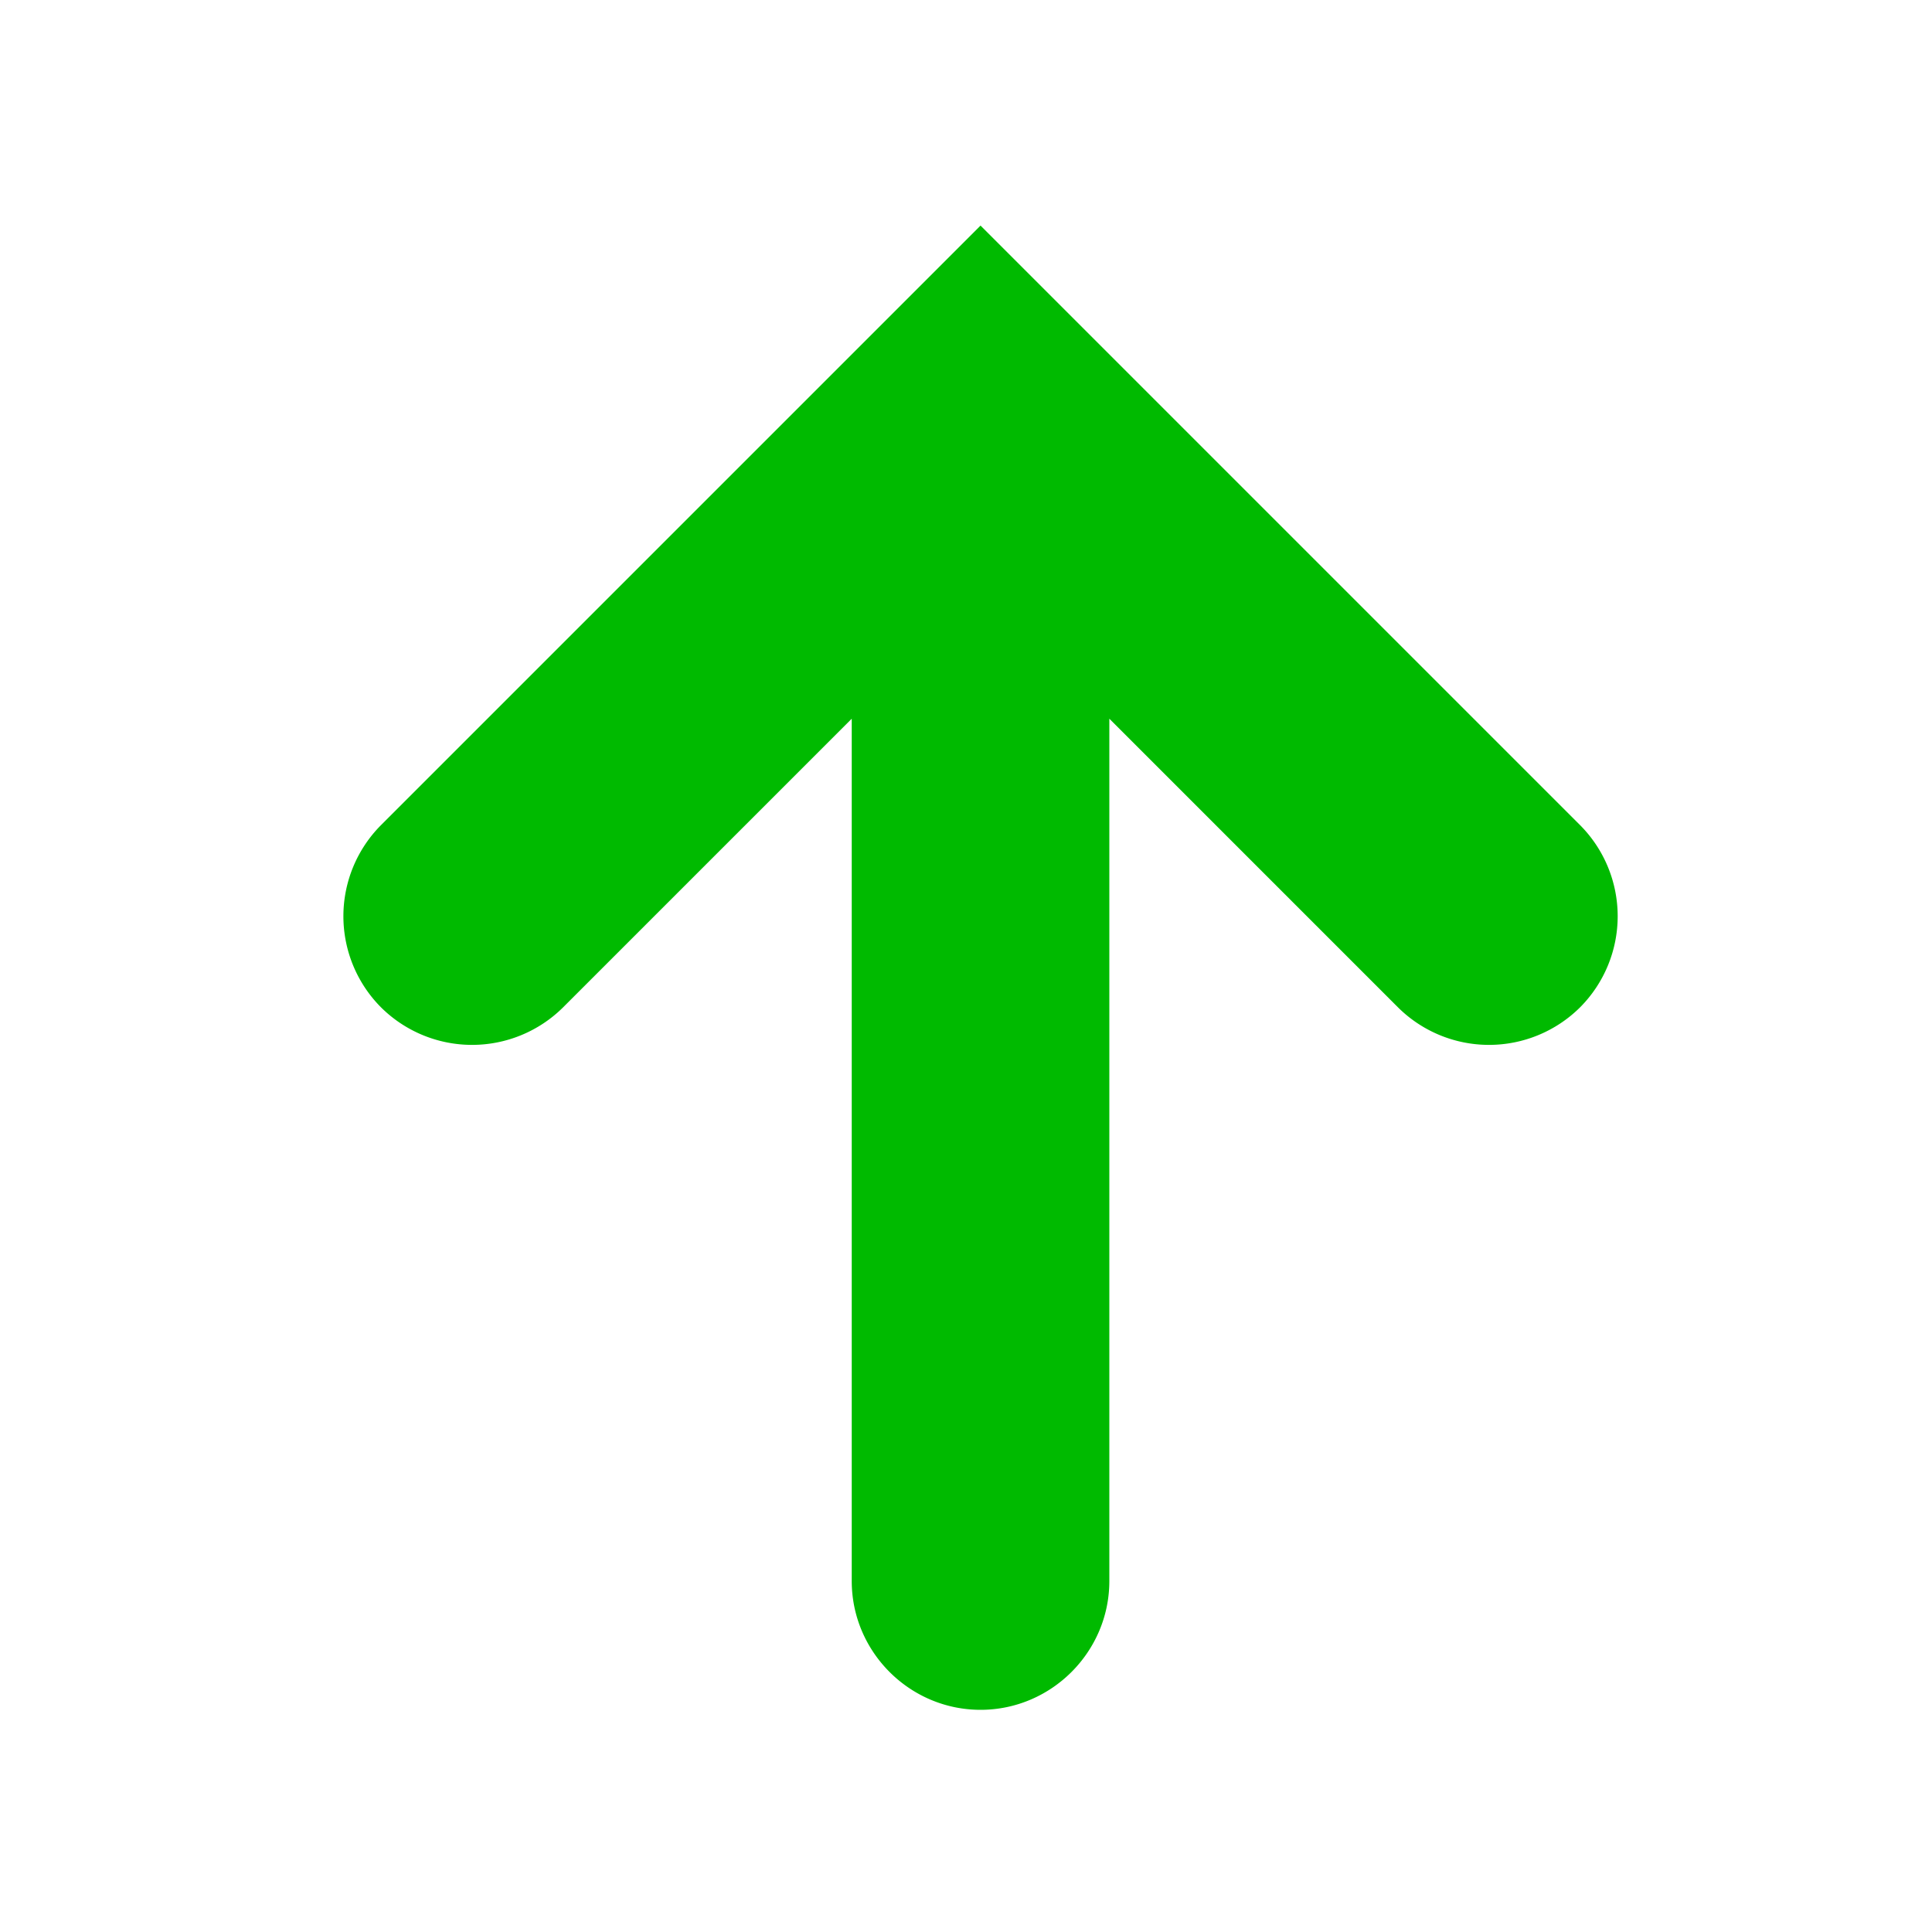 <svg xmlns="http://www.w3.org/2000/svg" xmlns:xlink="http://www.w3.org/1999/xlink" width="512" height="512" x="0" y="0" viewBox="0 0 21 21" style="enable-background:new 0 0 512 512" xml:space="preserve" fill-rule="evenodd" class=""><g><path fill="#00BA00" d="M10.658 2.452 4.141 8.969a1.404 1.404 0 0 0 0 1.98 1.404 1.404 0 0 0 1.98 0l3.137-3.137v9.373c0 .77.63 1.4 1.4 1.4.77 0 1.4-.63 1.4-1.4V7.812l3.137 3.137a1.404 1.404 0 0 0 1.98 0 1.404 1.404 0 0 0 0-1.98l-6.517-6.517z" opacity="1" data-original="#00ba00"></path></g></svg>